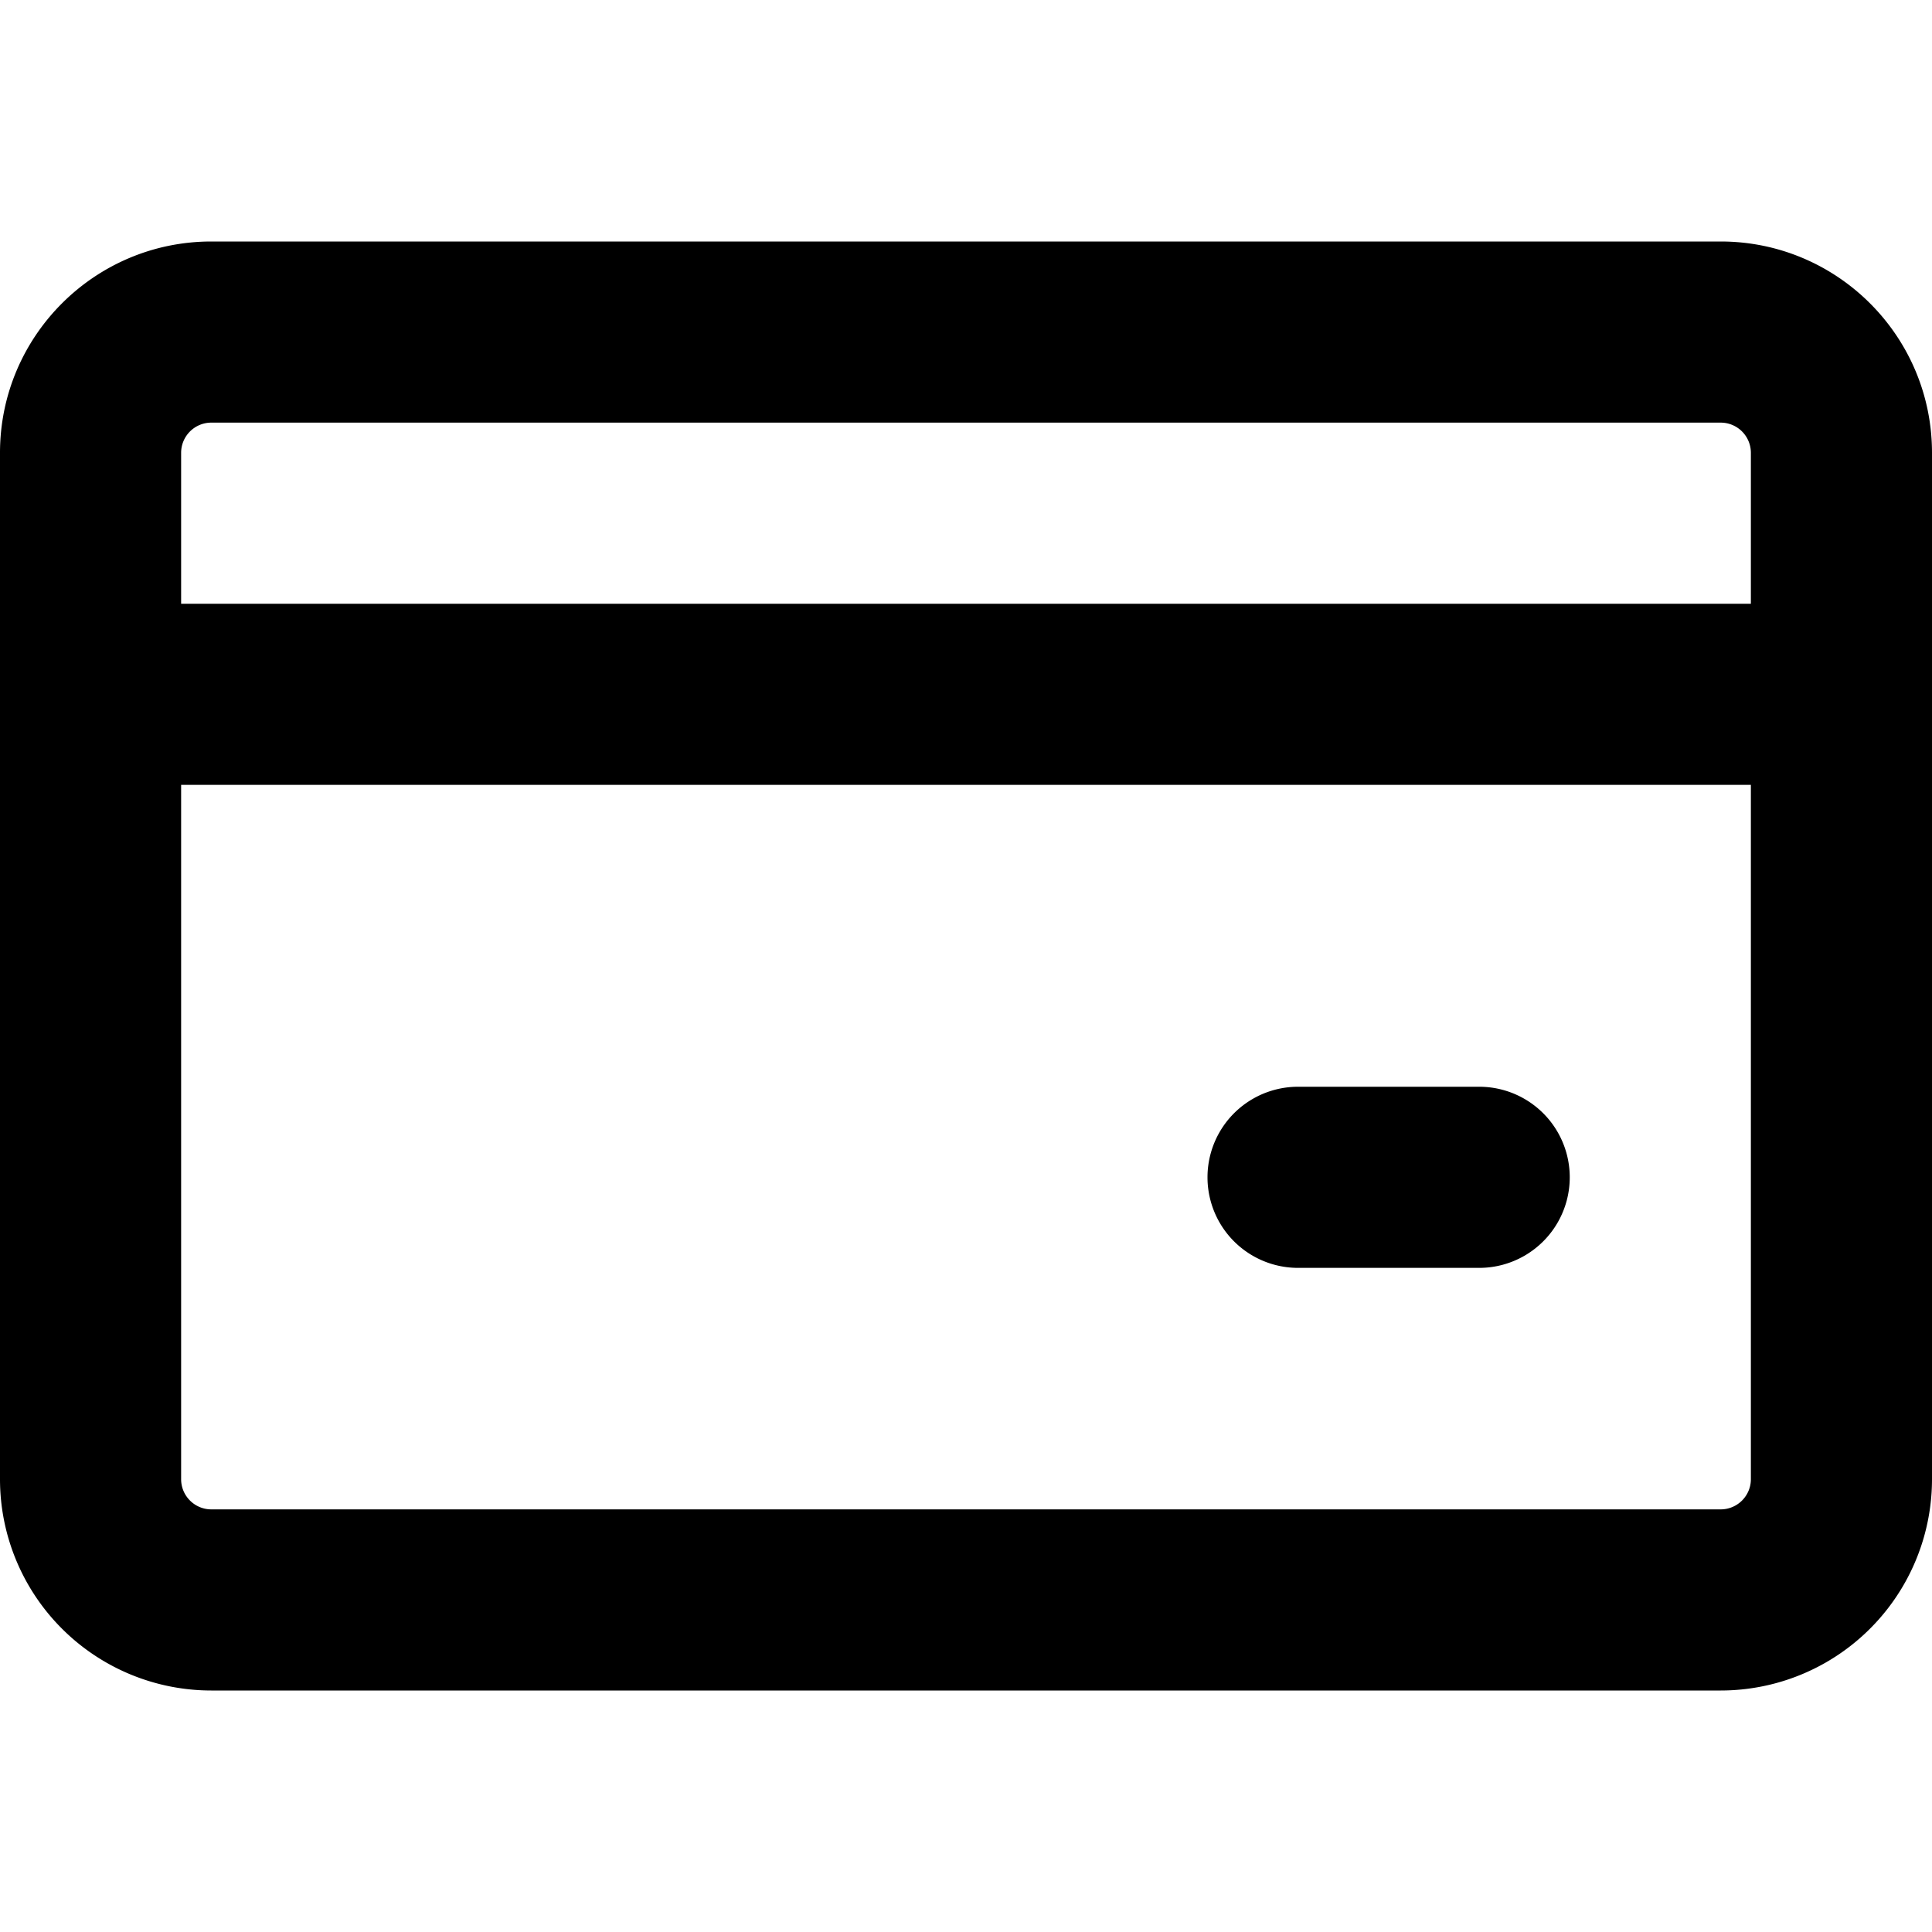 <svg xmlns="http://www.w3.org/2000/svg" width="16" height="16" viewBox="0 0 16 16"><path d="M10.75 9a.75.75 0 000 1.5h1.5a.75.75 0 000-1.5h-1.5z"/><path fill-rule="evenodd" d="M0 3.75C0 2.784.784 2 1.75 2h12.5c.966 0 1.75.784 1.75 1.75v8.5A1.75 1.75 0 0114.25 14H1.75A1.75 1.75 0 010 12.25v-8.5zm14.5 0V5h-13V3.75a.25.25 0 01.25-.25h12.5a.25.25 0 01.25.25zm0 2.75h-13v5.75c0 .138.112.25.25.25h12.5a.25.25 0 00.25-.25V6.5z"/></svg>